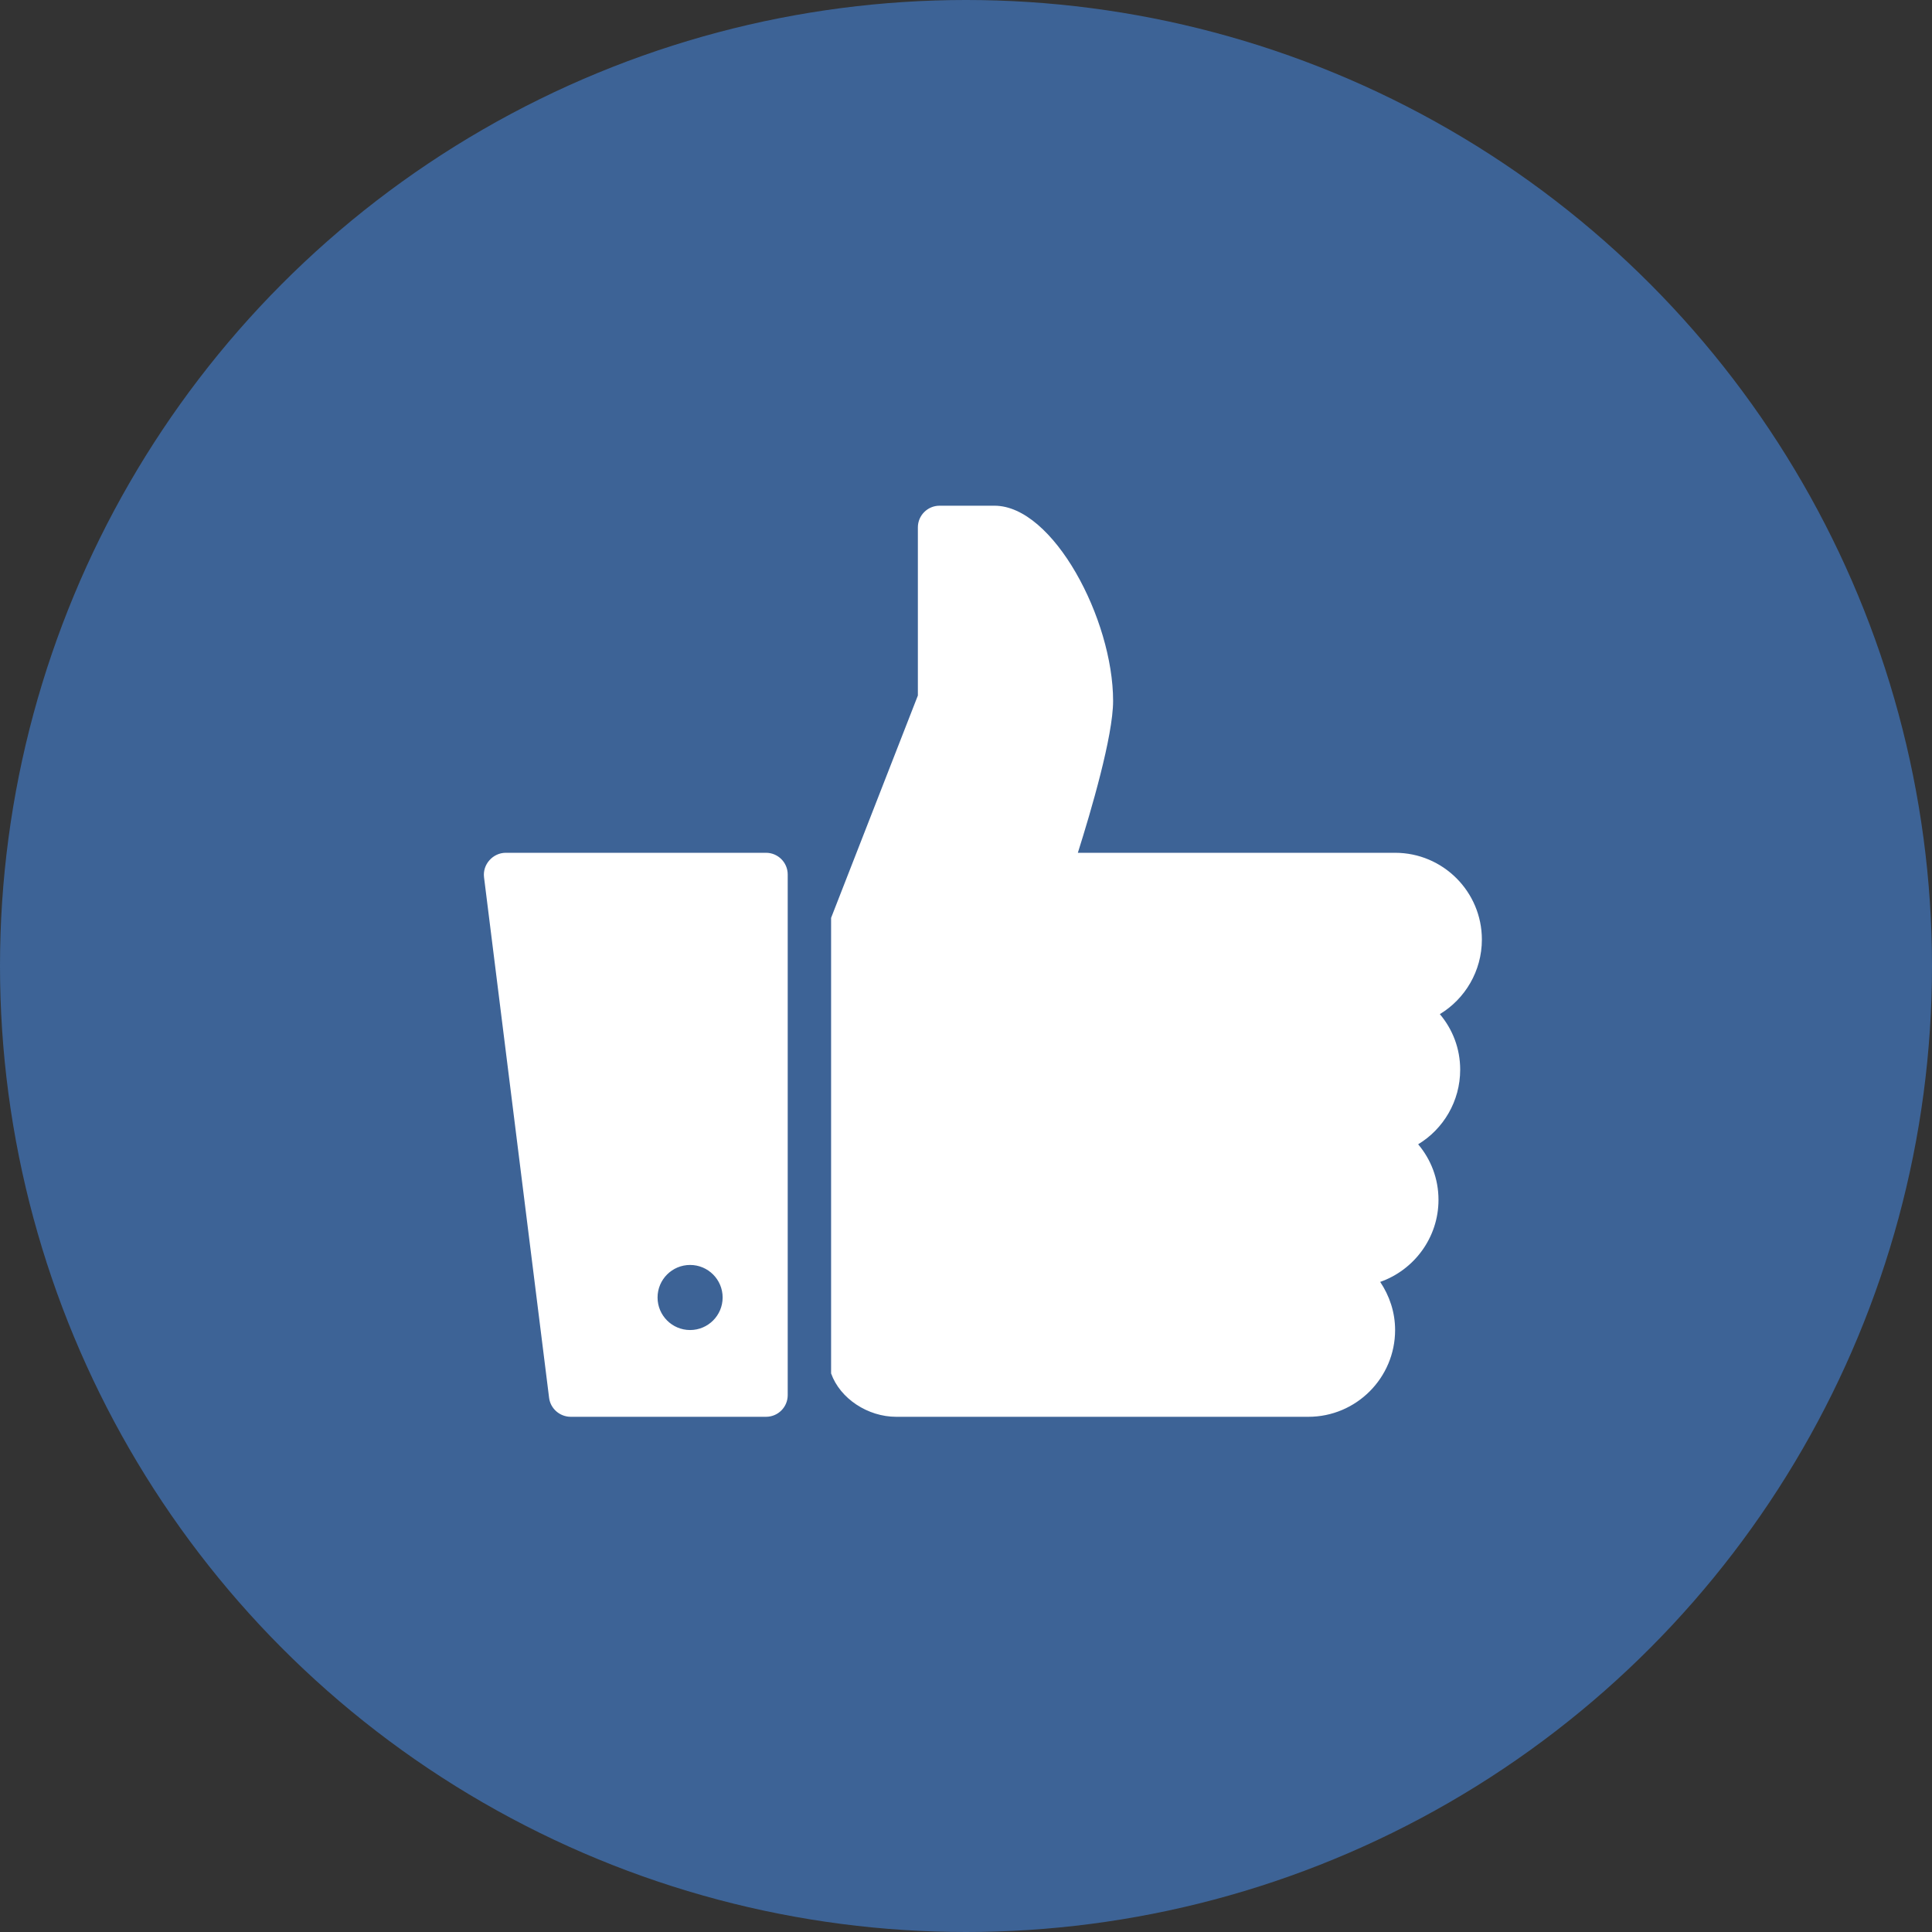 <?xml version="1.0"?>
<svg xmlns="http://www.w3.org/2000/svg" width="57" height="57" viewBox="0 0 57 57" fill="none">
<rect x="0" y="0" width="57" height="57" fill="#333333" stroke="none"/>
<g>
<circle cx="28.5" cy="28.5" r="28.5" fill="#3D6396"/>
<path d="M27.72 14.92C27.367 14.92 27.08 15.207 27.08 15.56V20.52L24.52 27.08V40.52C24.785 41.265 25.605 41.8 26.44 41.8H38.6C40.013 41.8 41.16 40.652 41.16 39.24C41.16 38.712 40.992 38.227 40.72 37.82C41.718 37.47 42.44 36.515 42.44 35.4C42.44 34.772 42.215 34.205 41.84 33.76C42.583 33.312 43.08 32.49 43.08 31.56C43.08 30.932 42.855 30.365 42.48 29.92C43.222 29.472 43.72 28.65 43.72 27.72C43.72 26.307 42.572 25.16 41.16 25.16H31.8C32.19 23.925 32.84 21.715 32.84 20.68C32.84 18.27 31.075 14.92 29.34 14.92H27.72ZM14.92 25.16C14.738 25.16 14.562 25.242 14.44 25.38C14.318 25.517 14.258 25.697 14.28 25.88L16.2 41.24C16.24 41.56 16.517 41.8 16.84 41.8H22.6C22.953 41.8 23.24 41.515 23.24 41.16V25.8C23.24 25.447 22.953 25.16 22.6 25.16H14.92ZM20.36 37.32C20.89 37.32 21.32 37.75 21.32 38.28C21.32 38.81 20.89 39.24 20.36 39.24C19.83 39.24 19.4 38.81 19.4 38.28C19.4 37.75 19.83 37.32 20.36 37.32Z" fill="white"/>
</g>
<defs>

</defs>
</svg>
